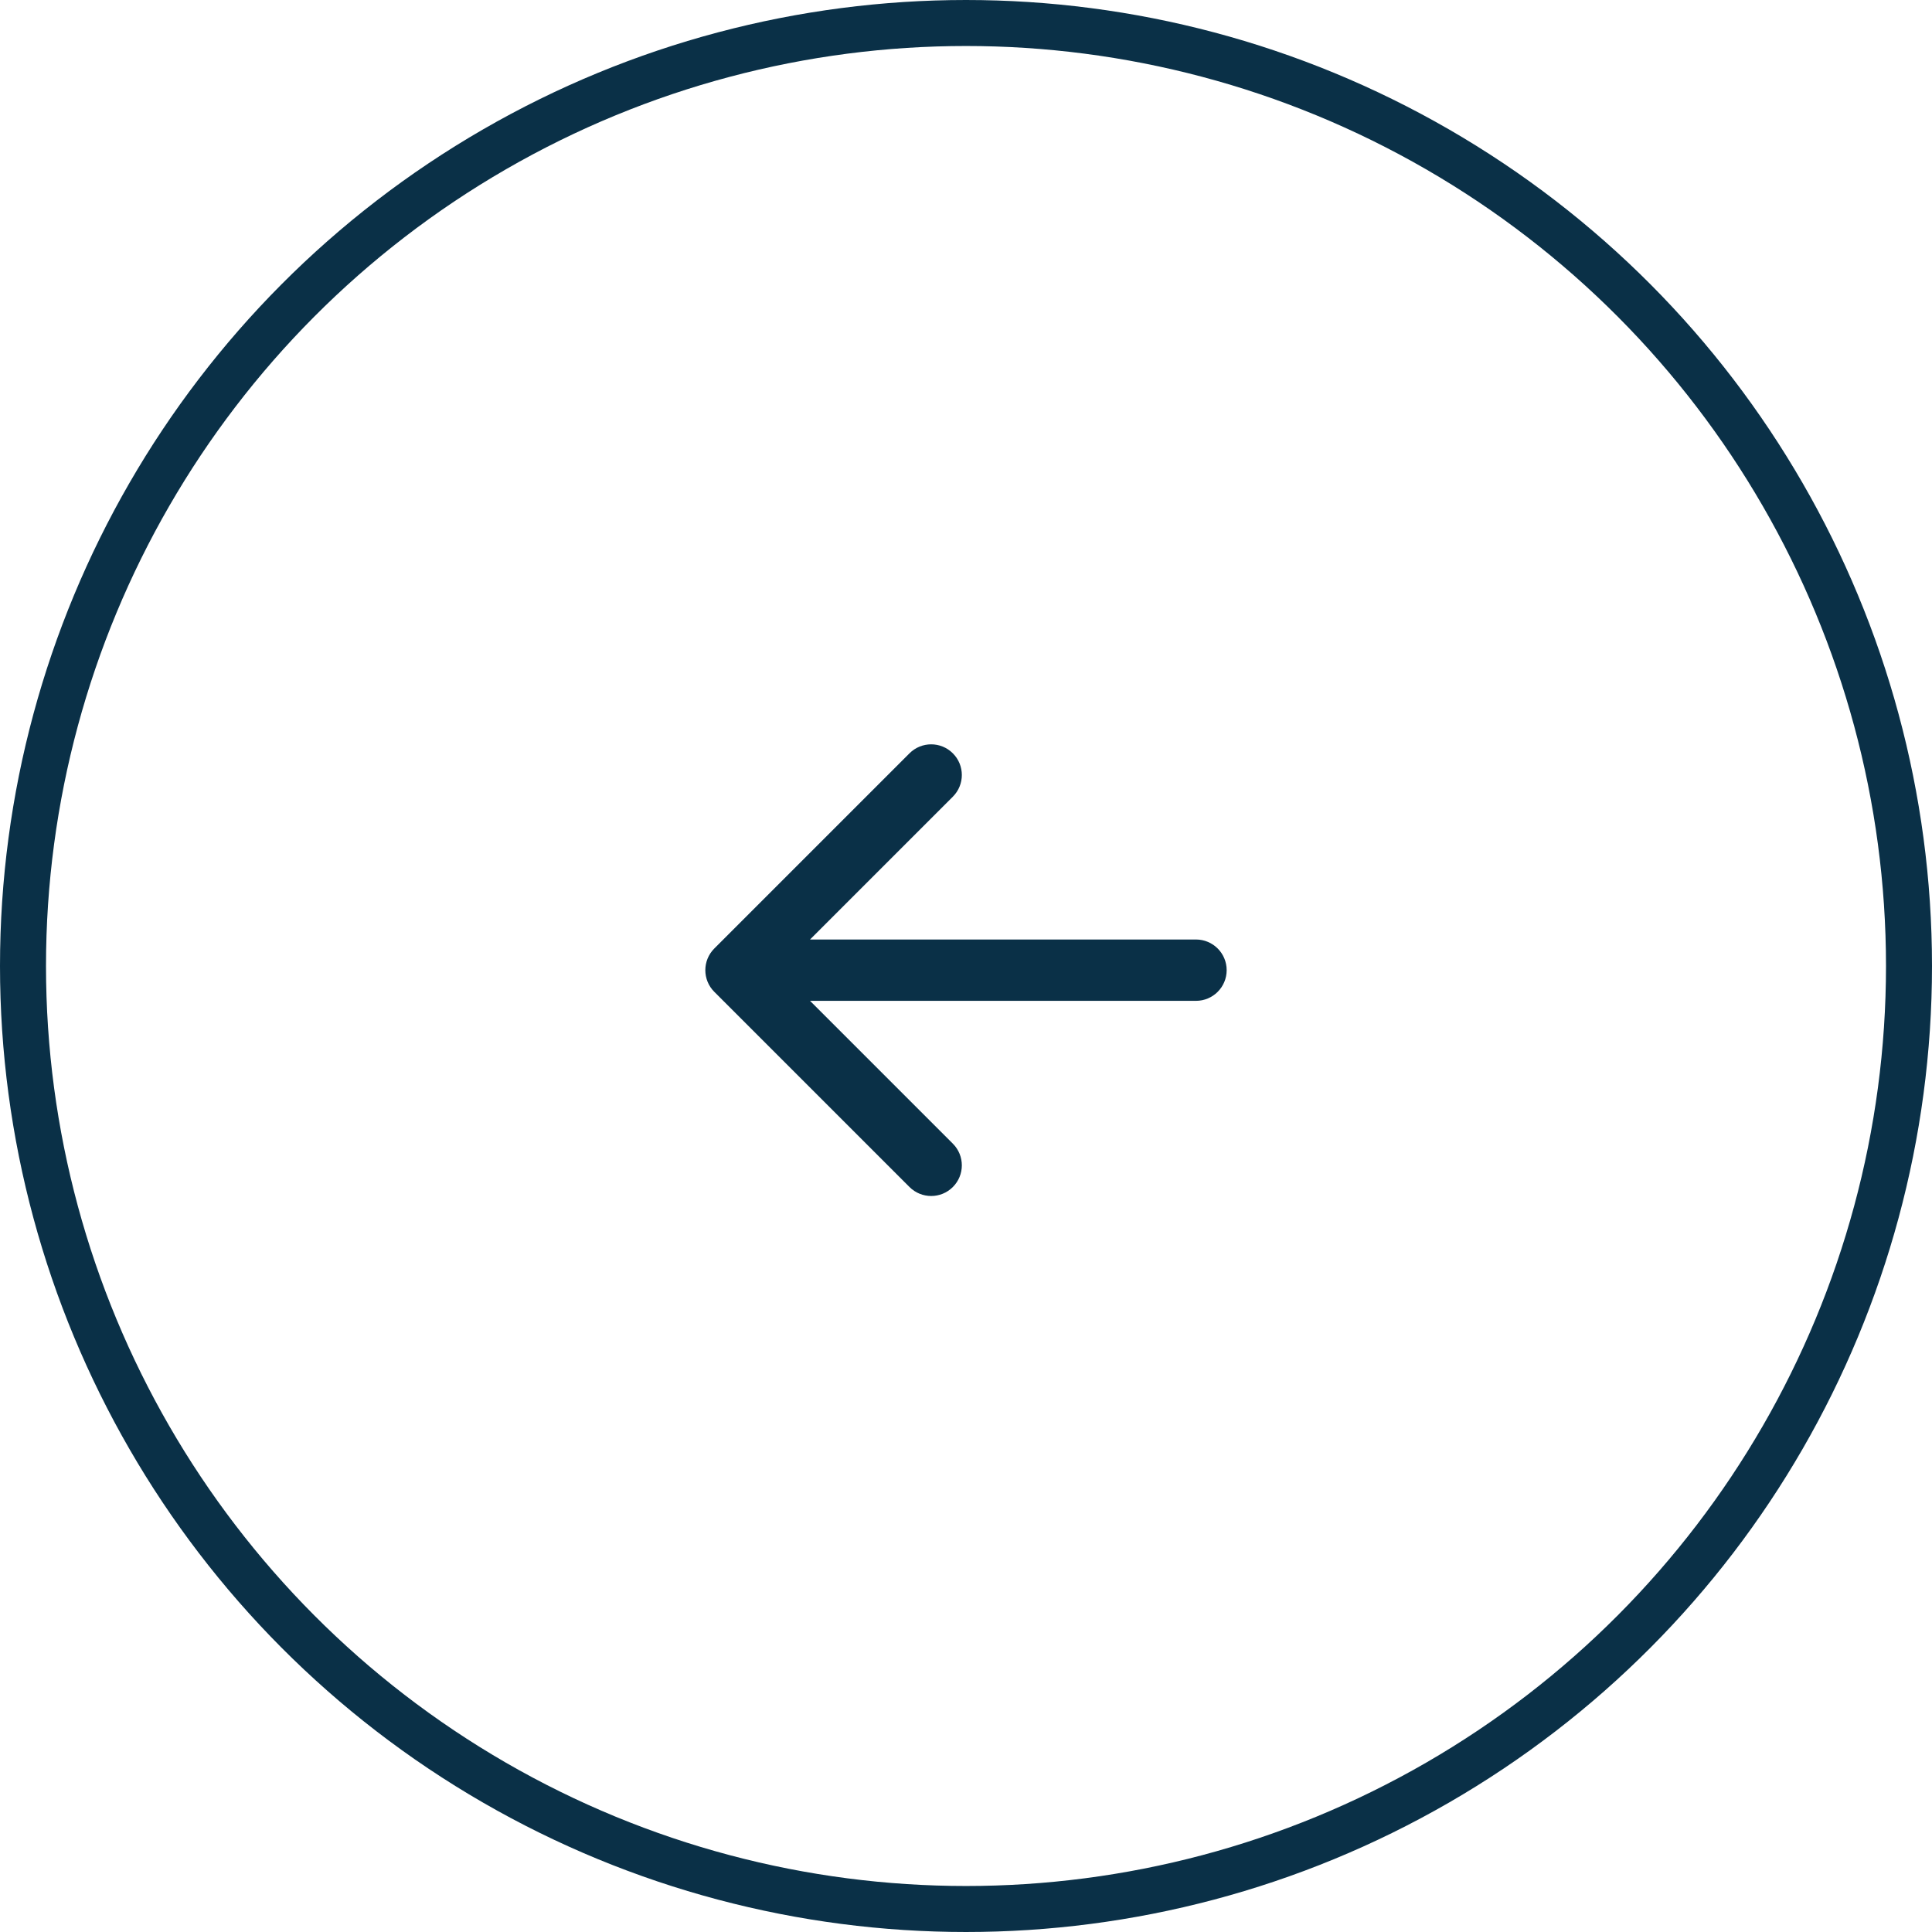<svg xmlns="http://www.w3.org/2000/svg" width="63" height="63" viewBox="0 0 63 63" fill="none"><circle cx="31.5" cy="31.5" r="30.75" transform="matrix(-1 0 0 1 63 0)" stroke="#0A3047" stroke-width="1.5"></circle><path d="M31.071 38.707C30.681 39.098 30.048 39.097 29.657 38.707L23.293 32.343C22.902 31.953 22.902 31.32 23.293 30.929L29.657 24.565C30.048 24.174 30.681 24.174 31.071 24.565C31.462 24.955 31.462 25.588 31.071 25.979L26.414 30.636H39C39.552 30.636 40 31.084 40 31.636C40 32.188 39.552 32.636 39 32.636H26.414L31.071 37.293C31.462 37.684 31.462 38.317 31.071 38.707Z" fill="#0A3047"></path></svg>